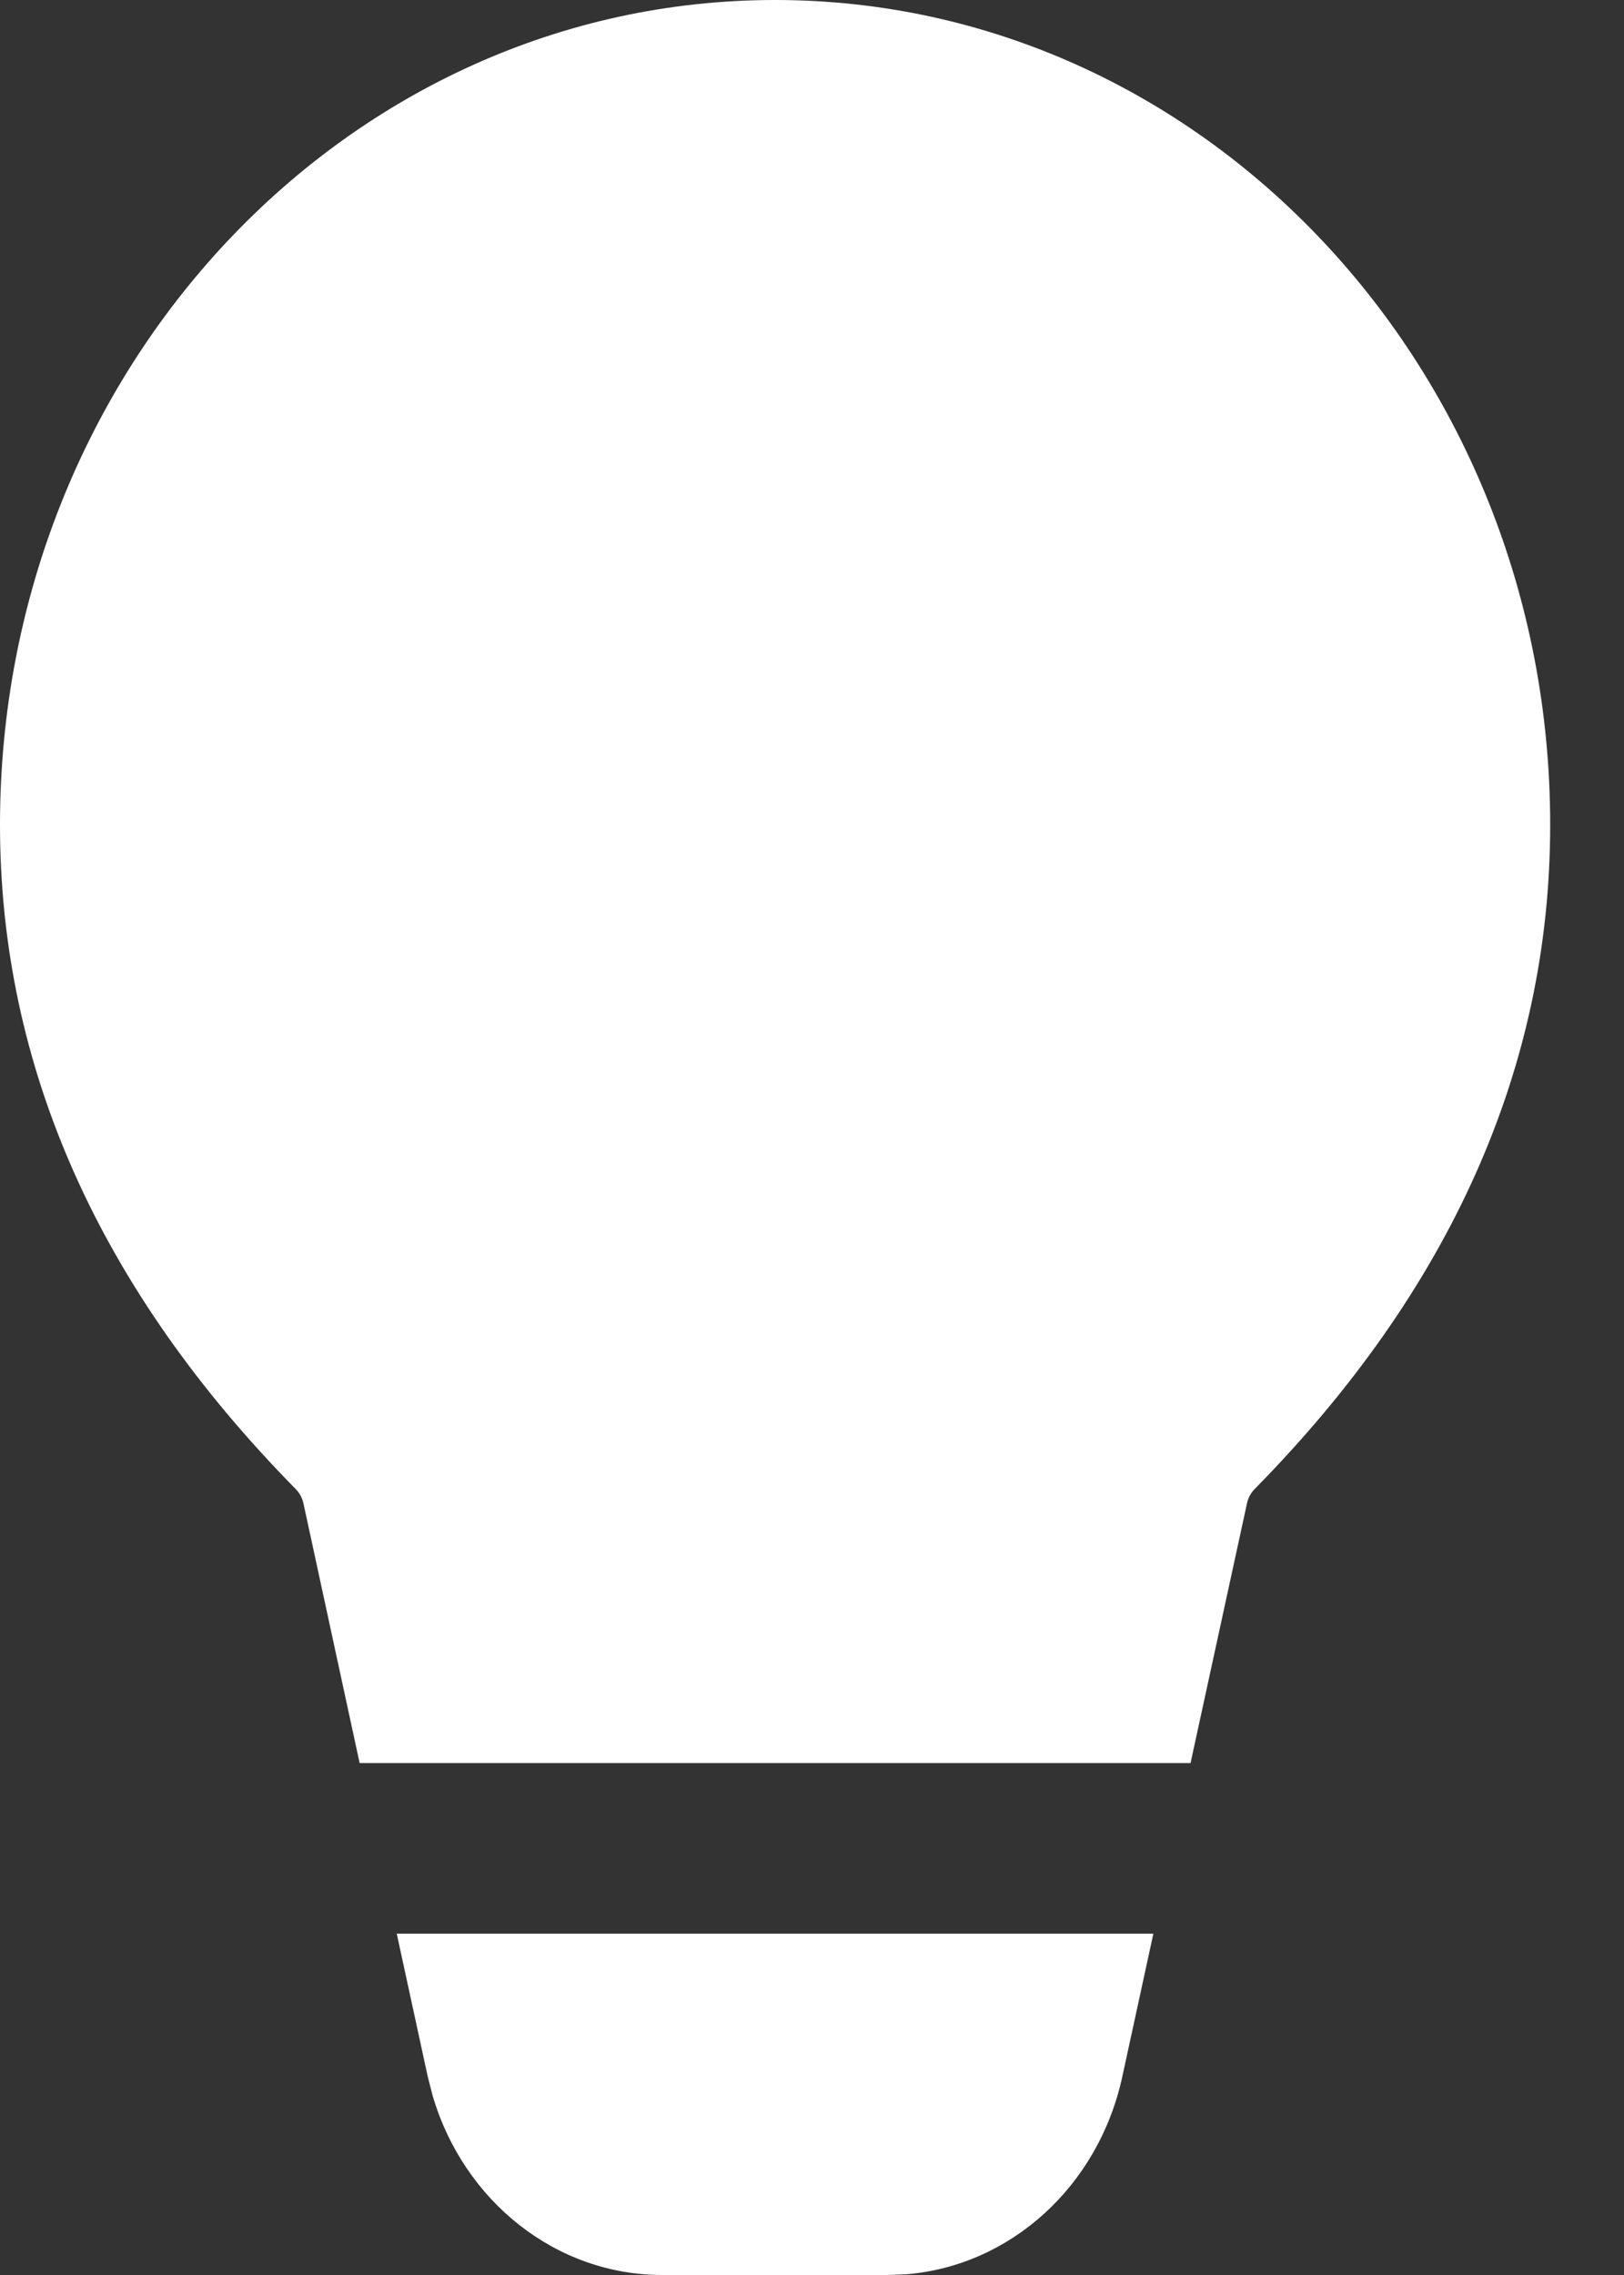 <?xml version="1.0" encoding="utf-8"?>
<svg xmlns="http://www.w3.org/2000/svg" fill="none" height="100%" overflow="visible" preserveAspectRatio="none" style="display: block;" viewBox="0 0 20 28" width="100%">
<rect x="0" y="0" width="20" height="28" fill="#333333" stroke="none"/>
<path d="M14.204 23.799L13.821 25.561C13.527 26.91 12.444 27.886 11.163 27.991L10.935 28H8.155C6.852 28 5.712 27.097 5.328 25.793L5.268 25.559L4.886 23.799H14.204ZM9.545 0C14.817 0 19.091 4.545 19.091 10.151C19.091 13.142 17.859 15.882 15.45 18.328C15.403 18.376 15.371 18.436 15.357 18.503L14.662 21.699H4.429L3.737 18.503C3.722 18.436 3.69 18.376 3.643 18.328C1.233 15.882 0 13.142 0 10.151C0 4.545 4.274 0 9.545 0Z" fill="white" id="icon"/>
</svg>